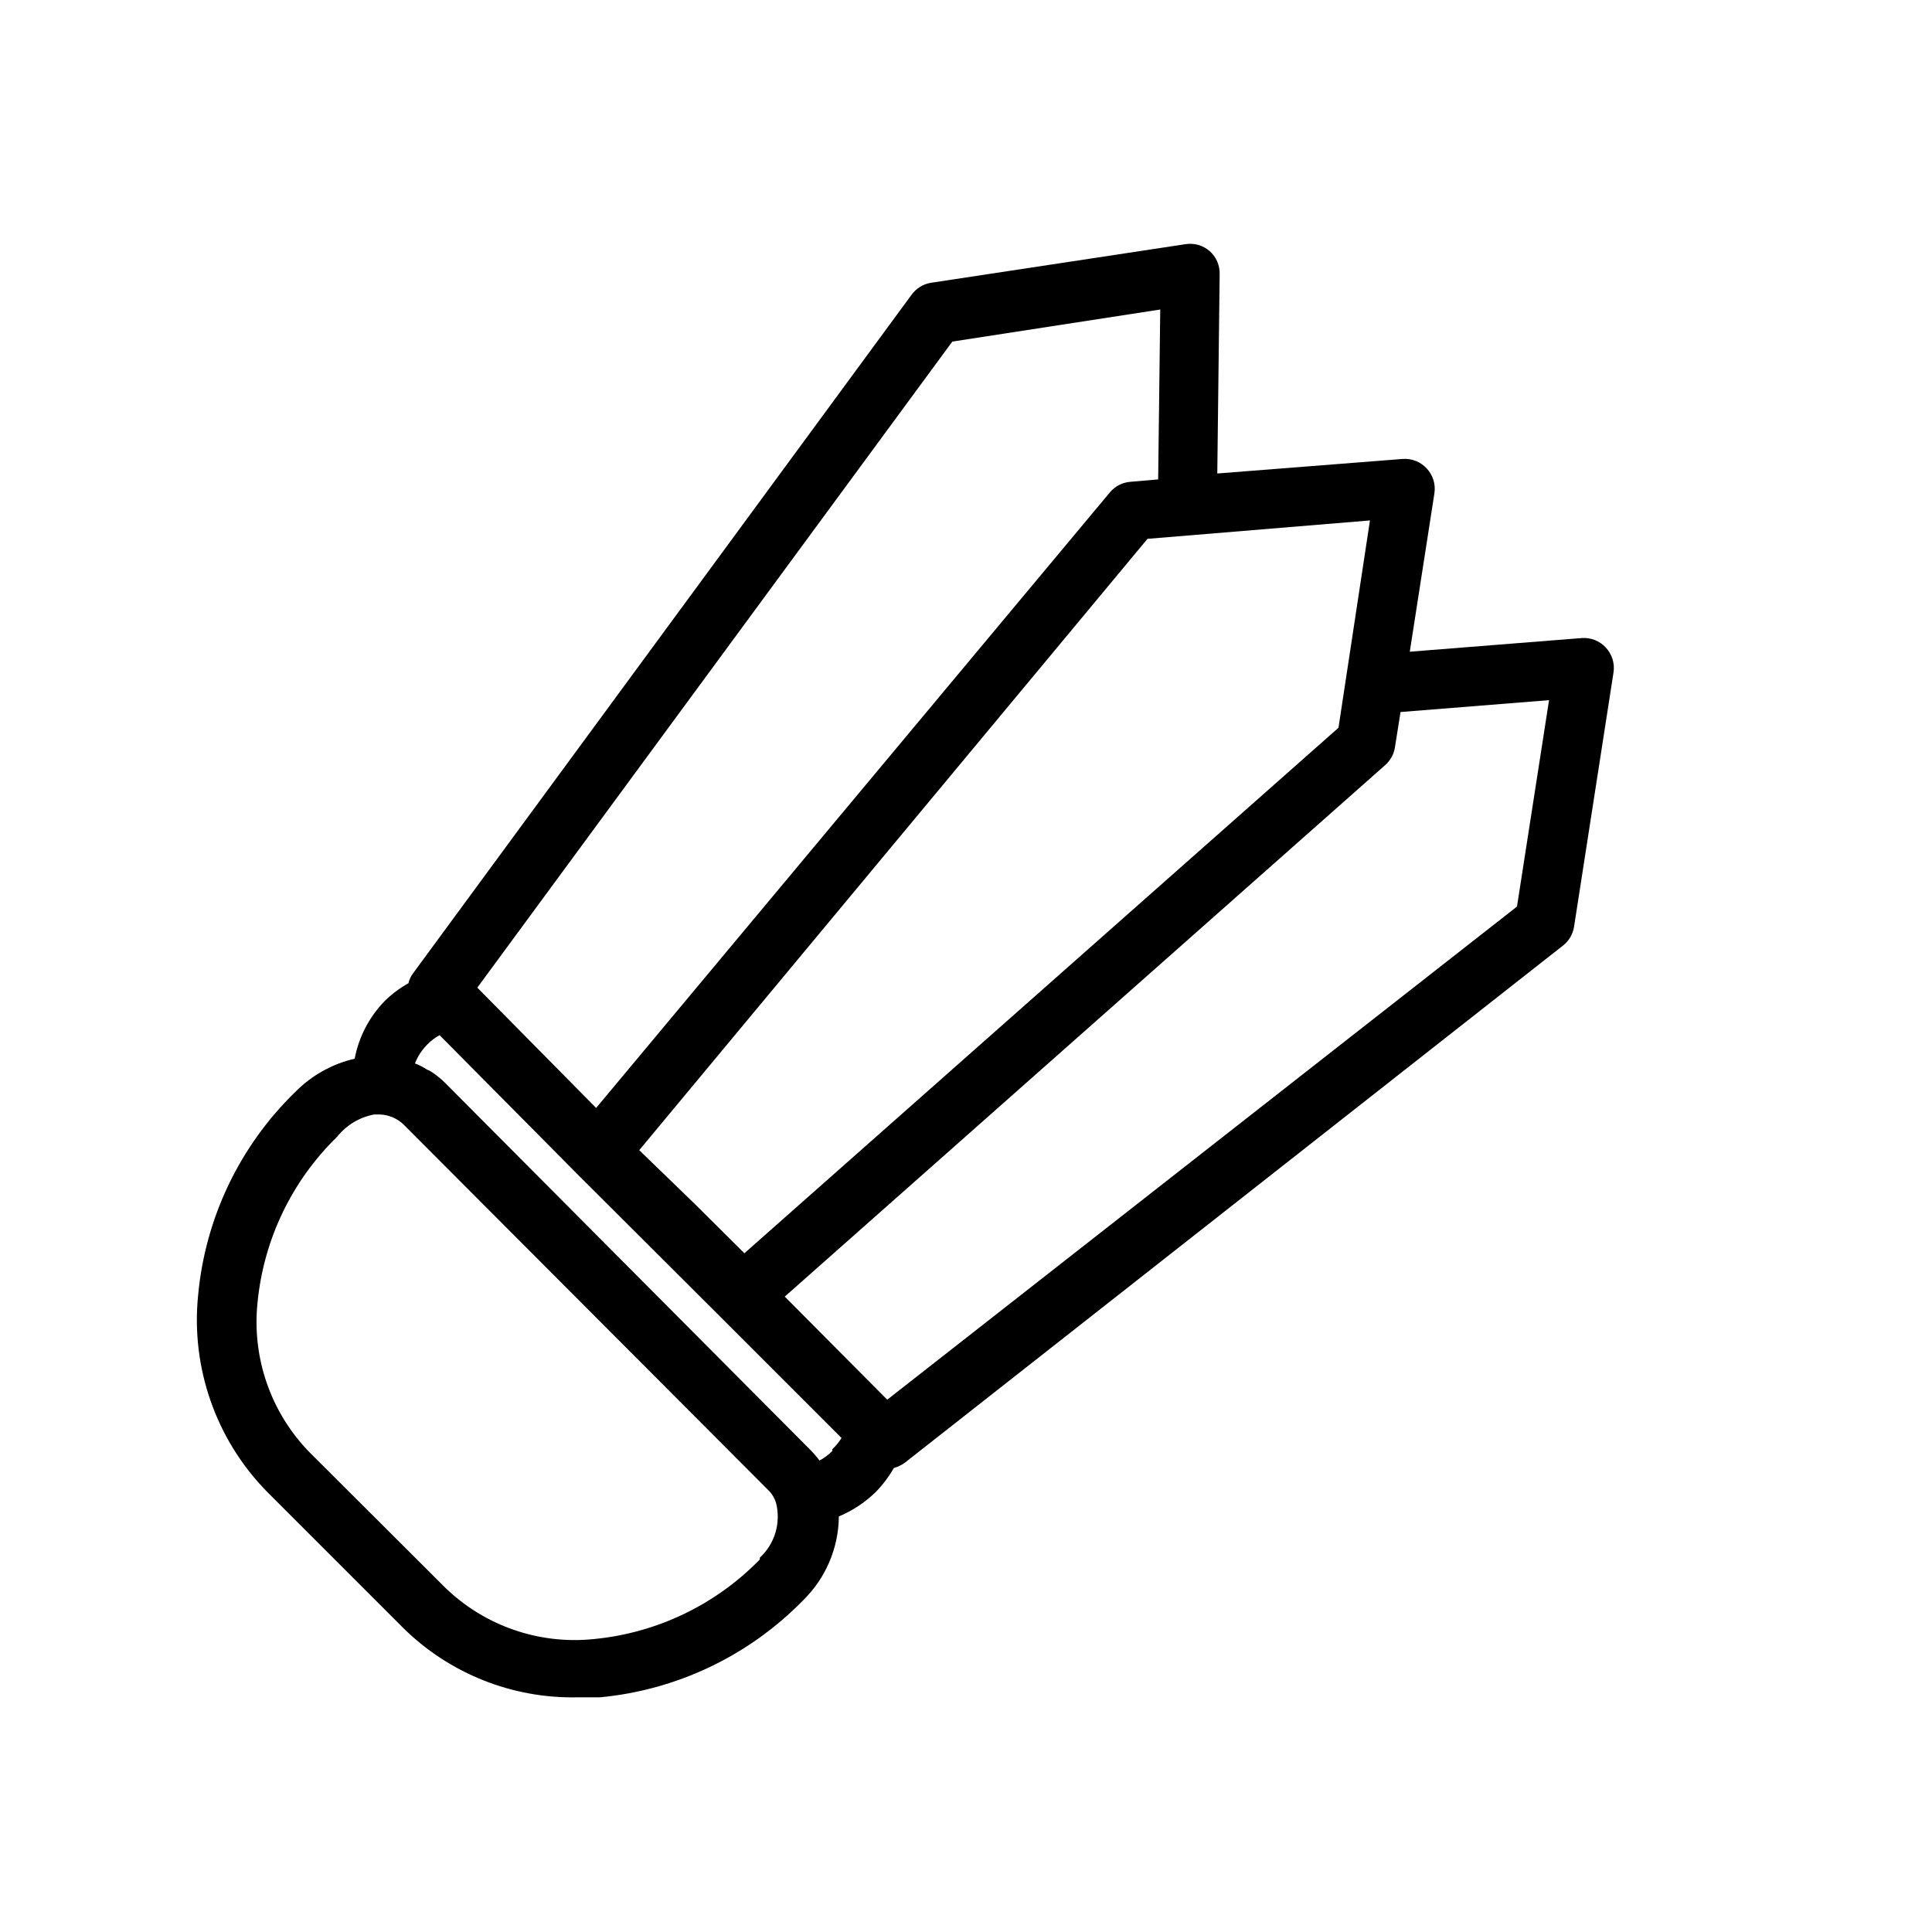 <?xml version="1.0" encoding="UTF-8"?>
<!-- Uploaded to: SVG Repo, www.svgrepo.com, Generator: SVG Repo Mixer Tools -->
<svg fill="#000000" width="800px" height="800px" version="1.1" viewBox="144 144 512 512" xmlns="http://www.w3.org/2000/svg">
 <path d="m569.56 315.61c-1.629-1.77-3.977-2.695-6.375-2.519l-45.578 3.621 6.535-42.035h-0.004c0.352-2.375-0.402-4.781-2.047-6.535-1.629-1.77-3.977-2.695-6.375-2.516l-49.121 3.856 0.629-52.898c0.043-2.316-0.938-4.535-2.676-6.062-1.758-1.512-4.09-2.176-6.379-1.812l-67.461 10.234c-2.055 0.332-3.894 1.465-5.117 3.148l-132.09 179.8c-0.605 0.793-1.035 1.707-1.258 2.676-2.34 1.297-4.484 2.914-6.379 4.805-4.051 4.188-6.785 9.469-7.871 15.191-5.977 1.387-11.438 4.445-15.742 8.816-14.727 14.309-23.855 33.402-25.742 53.844-1.953 19.184 4.707 38.246 18.184 52.035l36.211 36.211c12.234 12.047 28.805 18.66 45.973 18.344h6.062c20.422-1.91 39.5-11.004 53.844-25.664 6.019-5.859 9.449-13.879 9.523-22.277 3.629-1.523 6.941-3.711 9.762-6.457 1.867-1.91 3.481-4.055 4.805-6.375 1.012-0.285 1.969-0.734 2.832-1.336l174.52-137.13c1.562-1.227 2.602-2.996 2.914-4.957l10.469-67.465c0.348-2.375-0.402-4.781-2.047-6.535zm-70.848 21.254-157.44 139.26-13.145-13.066-14.723-14.25 134.69-162.01 58.961-4.879zm-102.34-102.34 55.105-8.5-0.551 45.027-7.32 0.629h-0.004c-2.106 0.152-4.062 1.145-5.43 2.758l-136.19 163.18-31.488-31.883zm-51.012 322.75c-11.707 12.023-27.301 19.496-44.004 21.098-14.488 1.5-28.898-3.484-39.363-13.617l-36.211-36.133c-10.086-10.488-15.039-24.887-13.539-39.363 1.602-16.703 9.074-32.297 21.098-44.004 2.445-3.066 5.906-5.164 9.762-5.902h1.652c2.293 0.098 4.473 1.02 6.141 2.598l96.746 96.984c0.973 0.957 1.676 2.148 2.047 3.461 0.633 2.57 0.562 5.262-0.195 7.797-0.762 2.531-2.191 4.816-4.133 6.609zm19.207-28.734c-1 1-2.141 1.852-3.387 2.519-0.746-0.996-1.562-1.945-2.438-2.832l-96.75-97.219c-1.125-1.125-2.363-2.129-3.699-2.992-0.34-0.23-0.711-0.414-1.102-0.551-1.016-0.66-2.098-1.215-3.227-1.652 0.762-1.922 1.914-3.668 3.387-5.117 0.926-0.941 1.984-1.738 3.148-2.363l36.445 36.762 38.023 37.941 32.039 32.039v0.004c-0.672 1.105-1.492 2.113-2.441 2.992zm181.45-144.29-166.89 130.68-27.156-27.316 159.09-140.83c1.379-1.203 2.297-2.844 2.598-4.644l1.496-9.445 39.359-3.148z"/>
</svg>